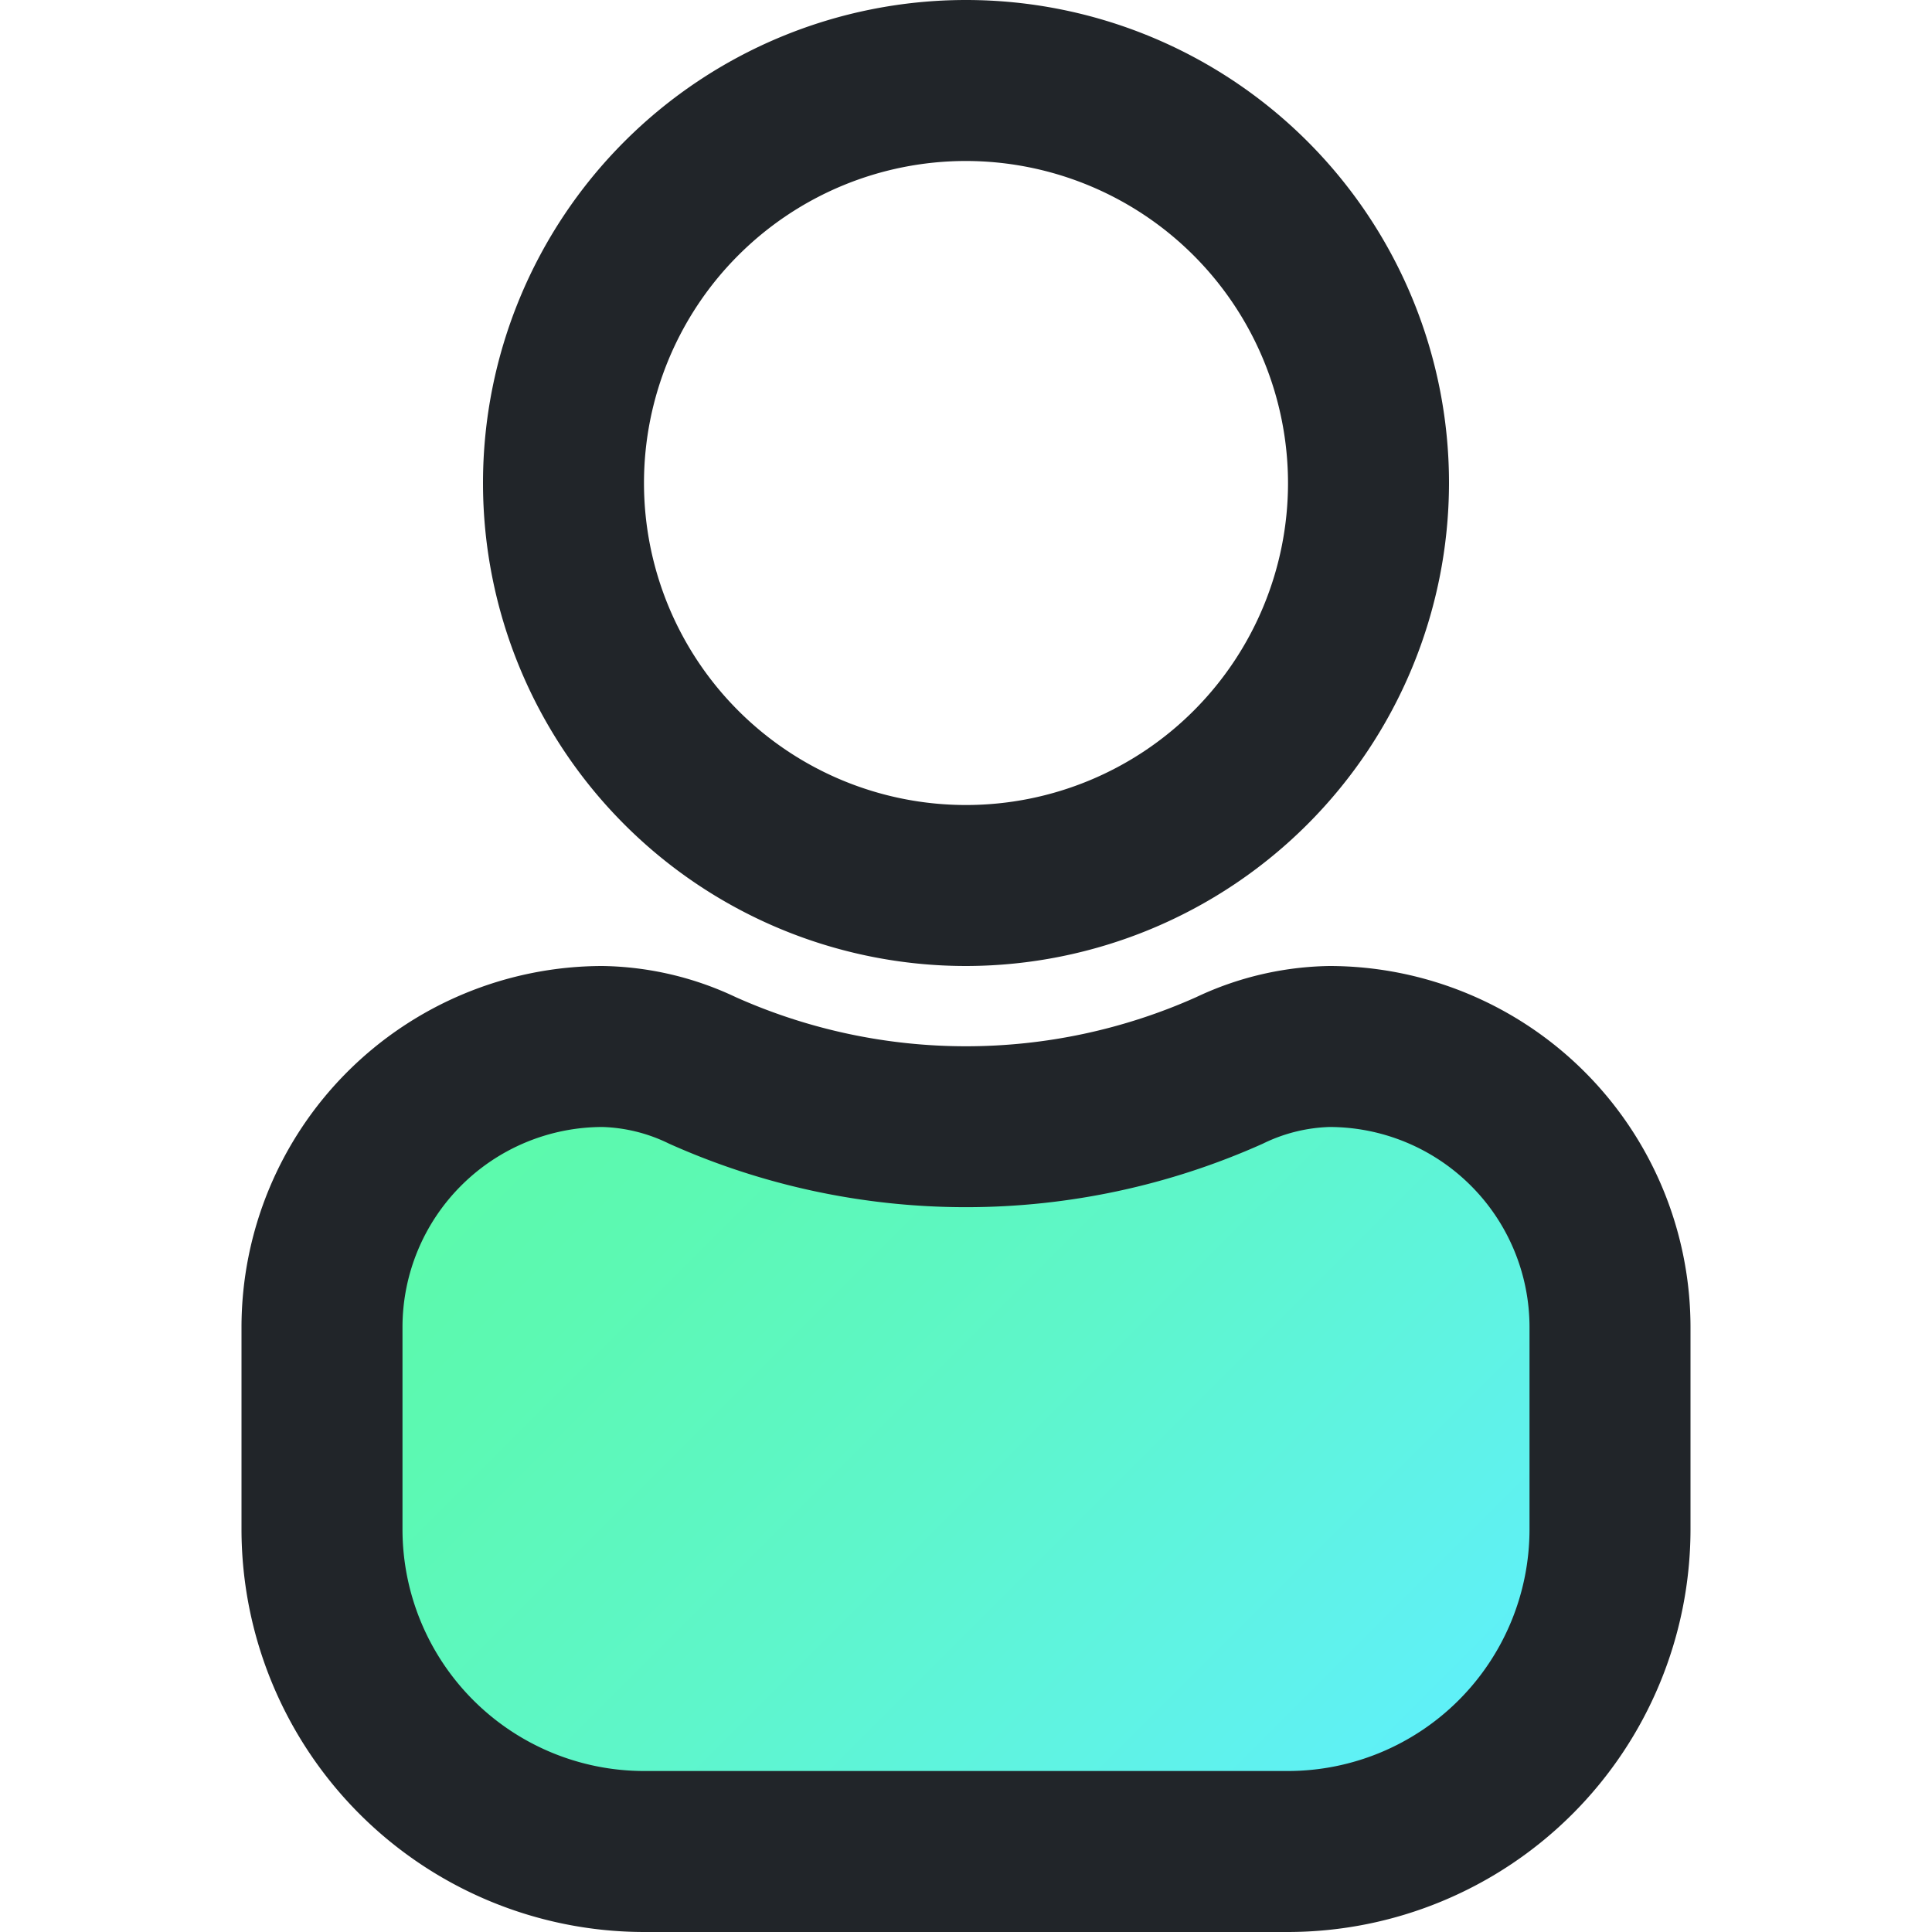 <svg xmlns="http://www.w3.org/2000/svg" xmlns:xlink="http://www.w3.org/1999/xlink" viewBox="0 0 64 64"><defs><style>.cls-1{fill:url(#New_Gradient_Swatch);}.cls-2{fill:#212529;}</style><linearGradient id="New_Gradient_Swatch" x1="46.41" y1="62.008" x2="17.59" y2="33.187" gradientUnits="userSpaceOnUse"><stop offset="0" stop-color="#60efff"/><stop offset="0.117" stop-color="#5ff1f2"/><stop offset="0.503" stop-color="#5ef6ca"/><stop offset="0.811" stop-color="#5cf9b2"/><stop offset="1" stop-color="#5cfaa9"/></linearGradient></defs><title>32_User</title><g id="_32_User" data-name="32_User"><path class="cls-1" d="M44.041,34.667a8.007,8.007,0,0,0-3.306.79,21.265,21.265,0,0,1-17.469,0,8.007,8.007,0,0,0-3.306-.79h0A9.293,9.293,0,0,0,10.667,43.96v6.707A10.667,10.667,0,0,0,21.333,61.333H42.667A10.667,10.667,0,0,0,53.333,50.667V43.96a9.293,9.293,0,0,0-9.293-9.293Z"/><path class="cls-2" d="M32,32A16,16,0,1,1,48,16,16.017,16.017,0,0,1,32,32ZM32,5.333A10.667,10.667,0,1,0,42.667,16,10.679,10.679,0,0,0,32,5.333Z"/><path class="cls-2" d="M42.667,64H21.333A13.349,13.349,0,0,1,8,50.667V43.96A11.973,11.973,0,0,1,19.96,32a10.659,10.659,0,0,1,4.409,1.03,18.688,18.688,0,0,0,15.262,0A10.669,10.669,0,0,1,44.04,32,11.973,11.973,0,0,1,56,43.96v6.707A13.349,13.349,0,0,1,42.667,64ZM19.96,37.333A6.634,6.634,0,0,0,13.333,43.96v6.707a8.009,8.009,0,0,0,8,8H42.667a8.009,8.009,0,0,0,8-8V43.96A6.634,6.634,0,0,0,44.04,37.333a5.365,5.365,0,0,0-2.203.551,24.037,24.037,0,0,1-19.676,0A5.355,5.355,0,0,0,19.96,37.333Z"/></g></svg>